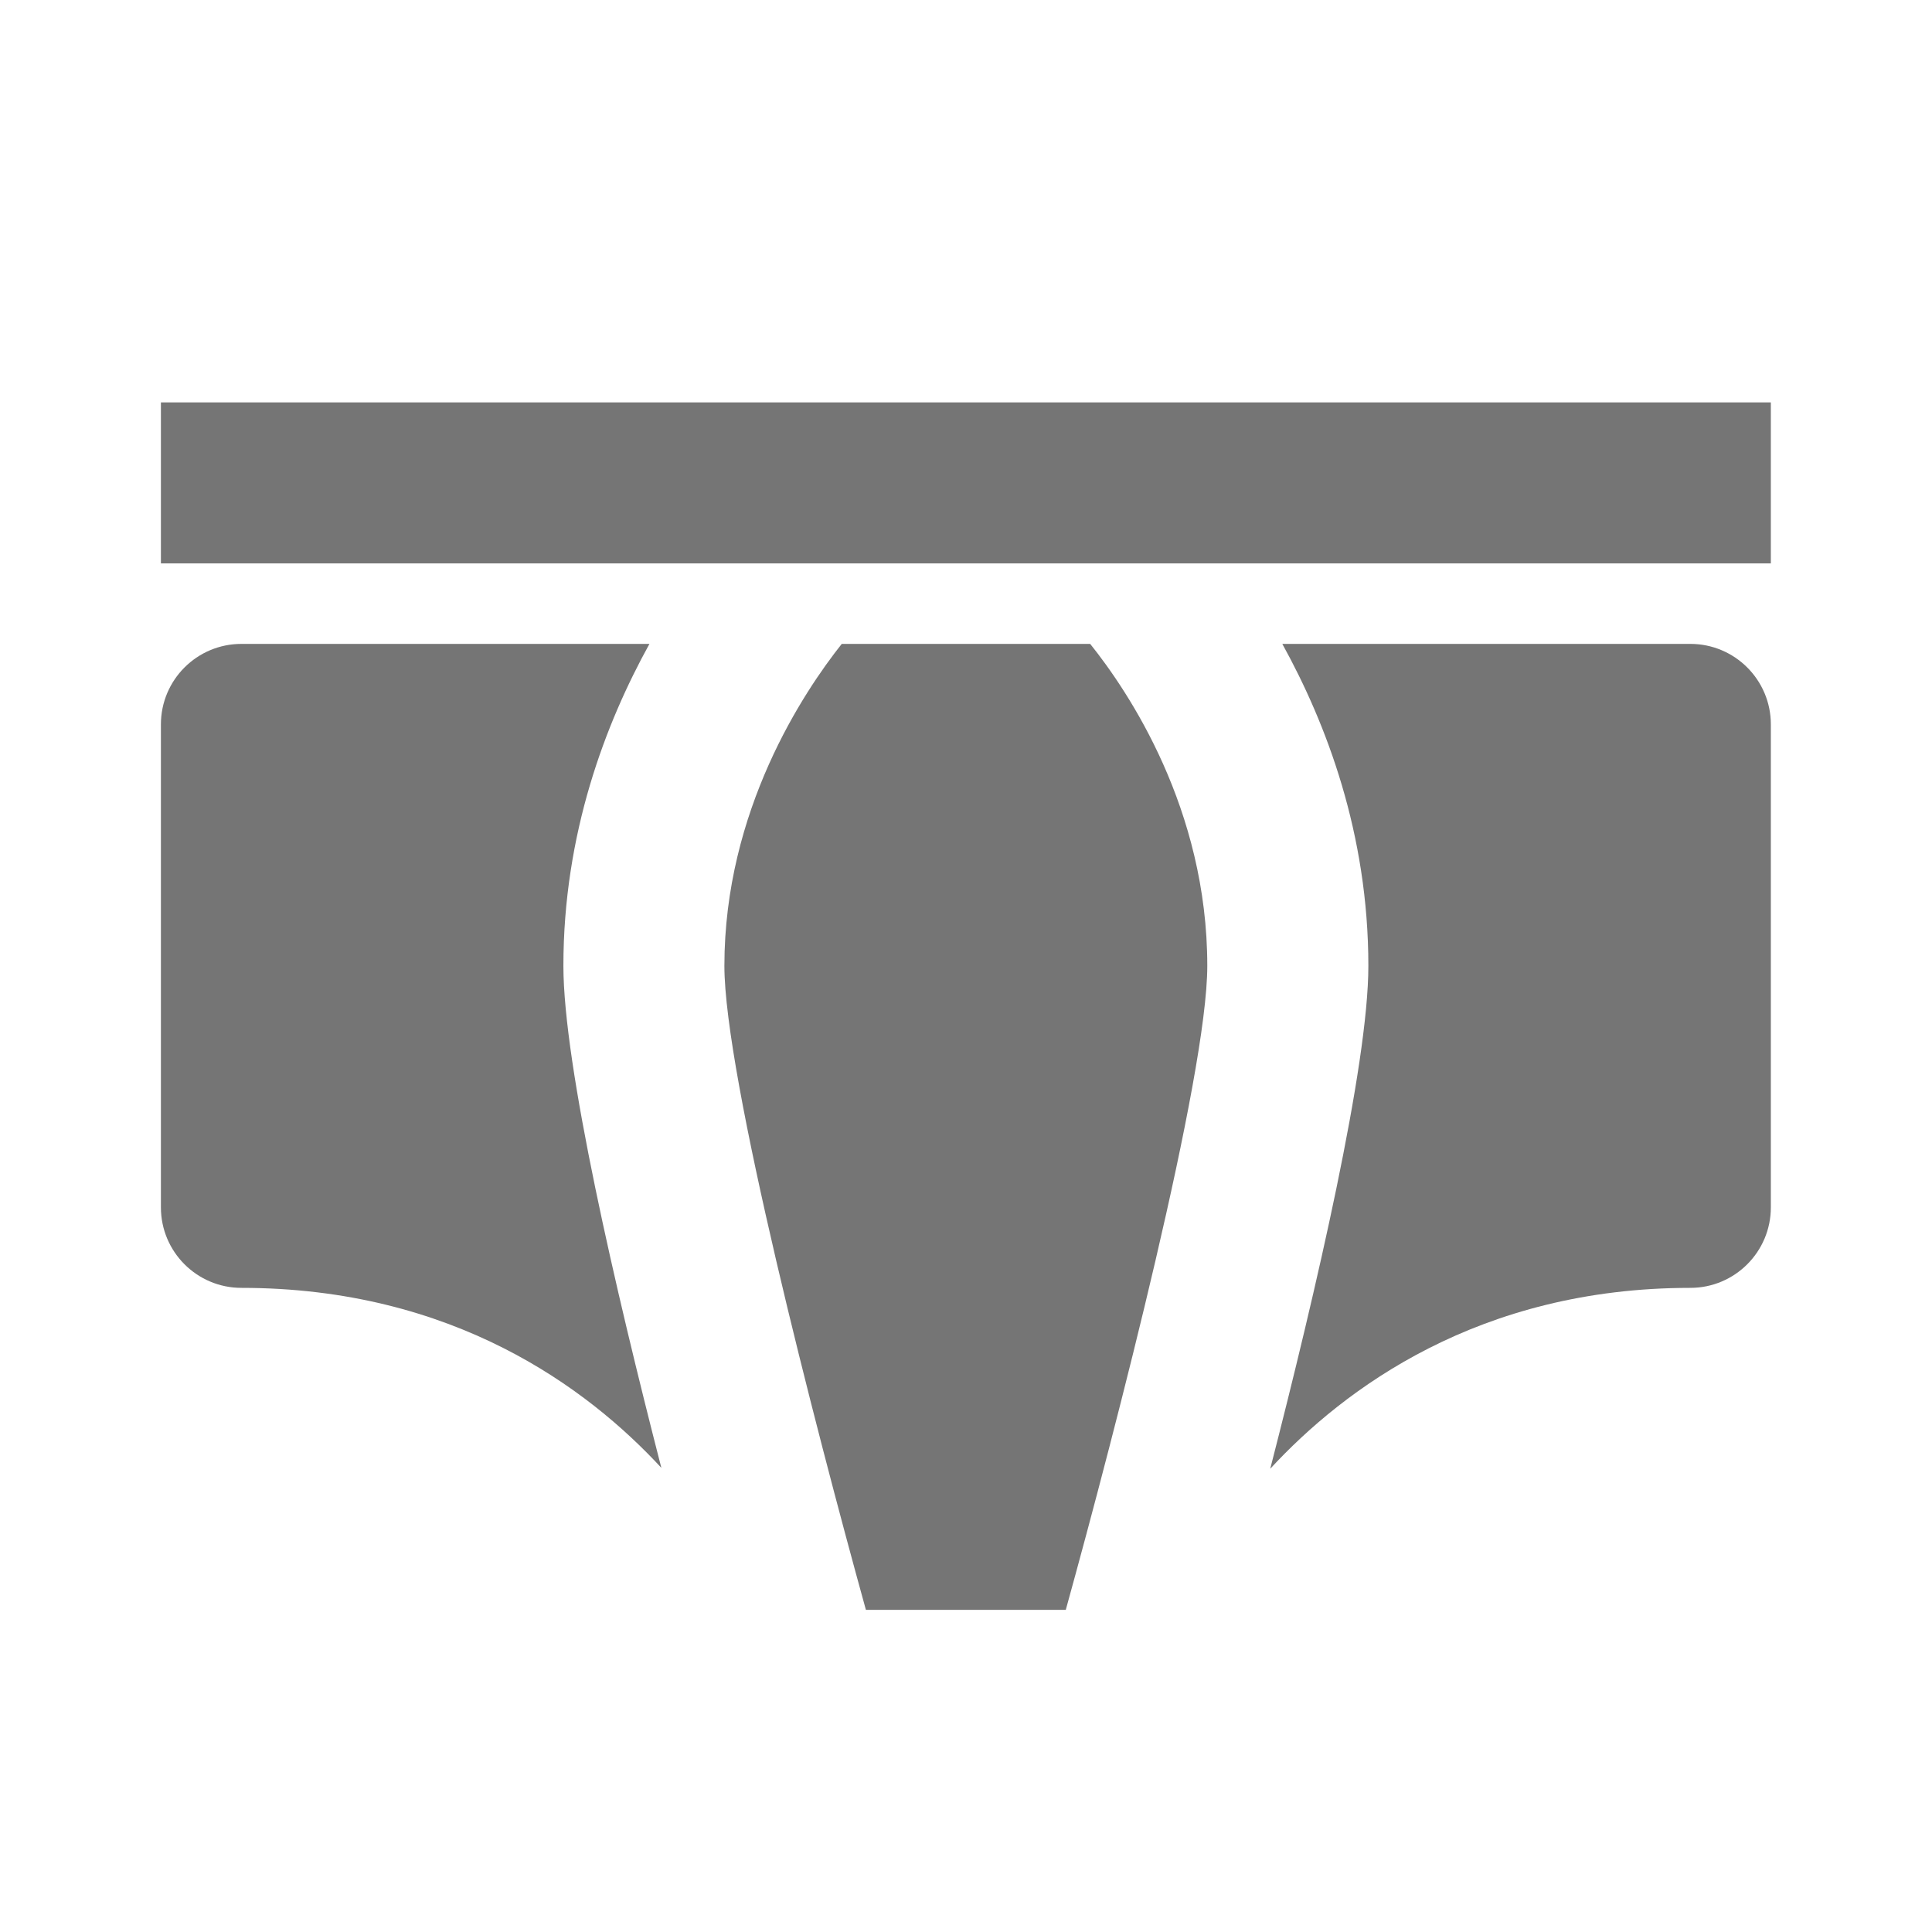 <?xml version="1.0" encoding="utf-8"?>
<!-- Generator: Adobe Illustrator 16.0.0, SVG Export Plug-In . SVG Version: 6.00 Build 0)  -->
<!DOCTYPE svg PUBLIC "-//W3C//DTD SVG 1.1//EN" "http://www.w3.org/Graphics/SVG/1.1/DTD/svg11.dtd">
<svg version="1.1" xmlns="http://www.w3.org/2000/svg" xmlns:xlink="http://www.w3.org/1999/xlink" x="0px" y="0px"
	 width="24.001px" height="24.001px" viewBox="0 0 24.001 24.001" enable-background="new 0 0 24.001 24.001" xml:space="preserve">
<g id="Frames-24px">
	<rect fill="none" width="24.001" height="24.001"/>
</g>
<g id="Outline">
	<g>
		<path fill="#757575" d="M10.457,7.999c-0.472,0.595-1.458,2.067-1.458,4c0,1.363,1.128,5.723,1.758,8h2.483
			c0.63-2.277,1.758-6.638,1.758-8c0-1.952-0.981-3.409-1.455-4H10.457z"/>
		<path fill="#757575" d="M8.068,7.999H2.999c-0.552,0-1,0.448-1,1v6c0,0.552,0.448,1,1,1c2.629,0,4.299,1.242,5.217,2.236
			c-0.569-2.211-1.217-4.998-1.217-6.236C6.999,10.354,7.522,8.987,8.068,7.999z"/>
		<path fill="#757575" d="M20.999,7.999H15.93c0.546,0.988,1.069,2.355,1.069,4c0,1.24-0.65,4.034-1.219,6.247
			c0.919-0.995,2.594-2.247,5.219-2.247c0.552,0,1-0.448,1-1v-6C21.999,8.447,21.551,7.999,20.999,7.999z"/>
		<rect x="1.999" y="4.999" fill="#757575" width="20" height="2"/>
	</g>
</g>
</svg>
